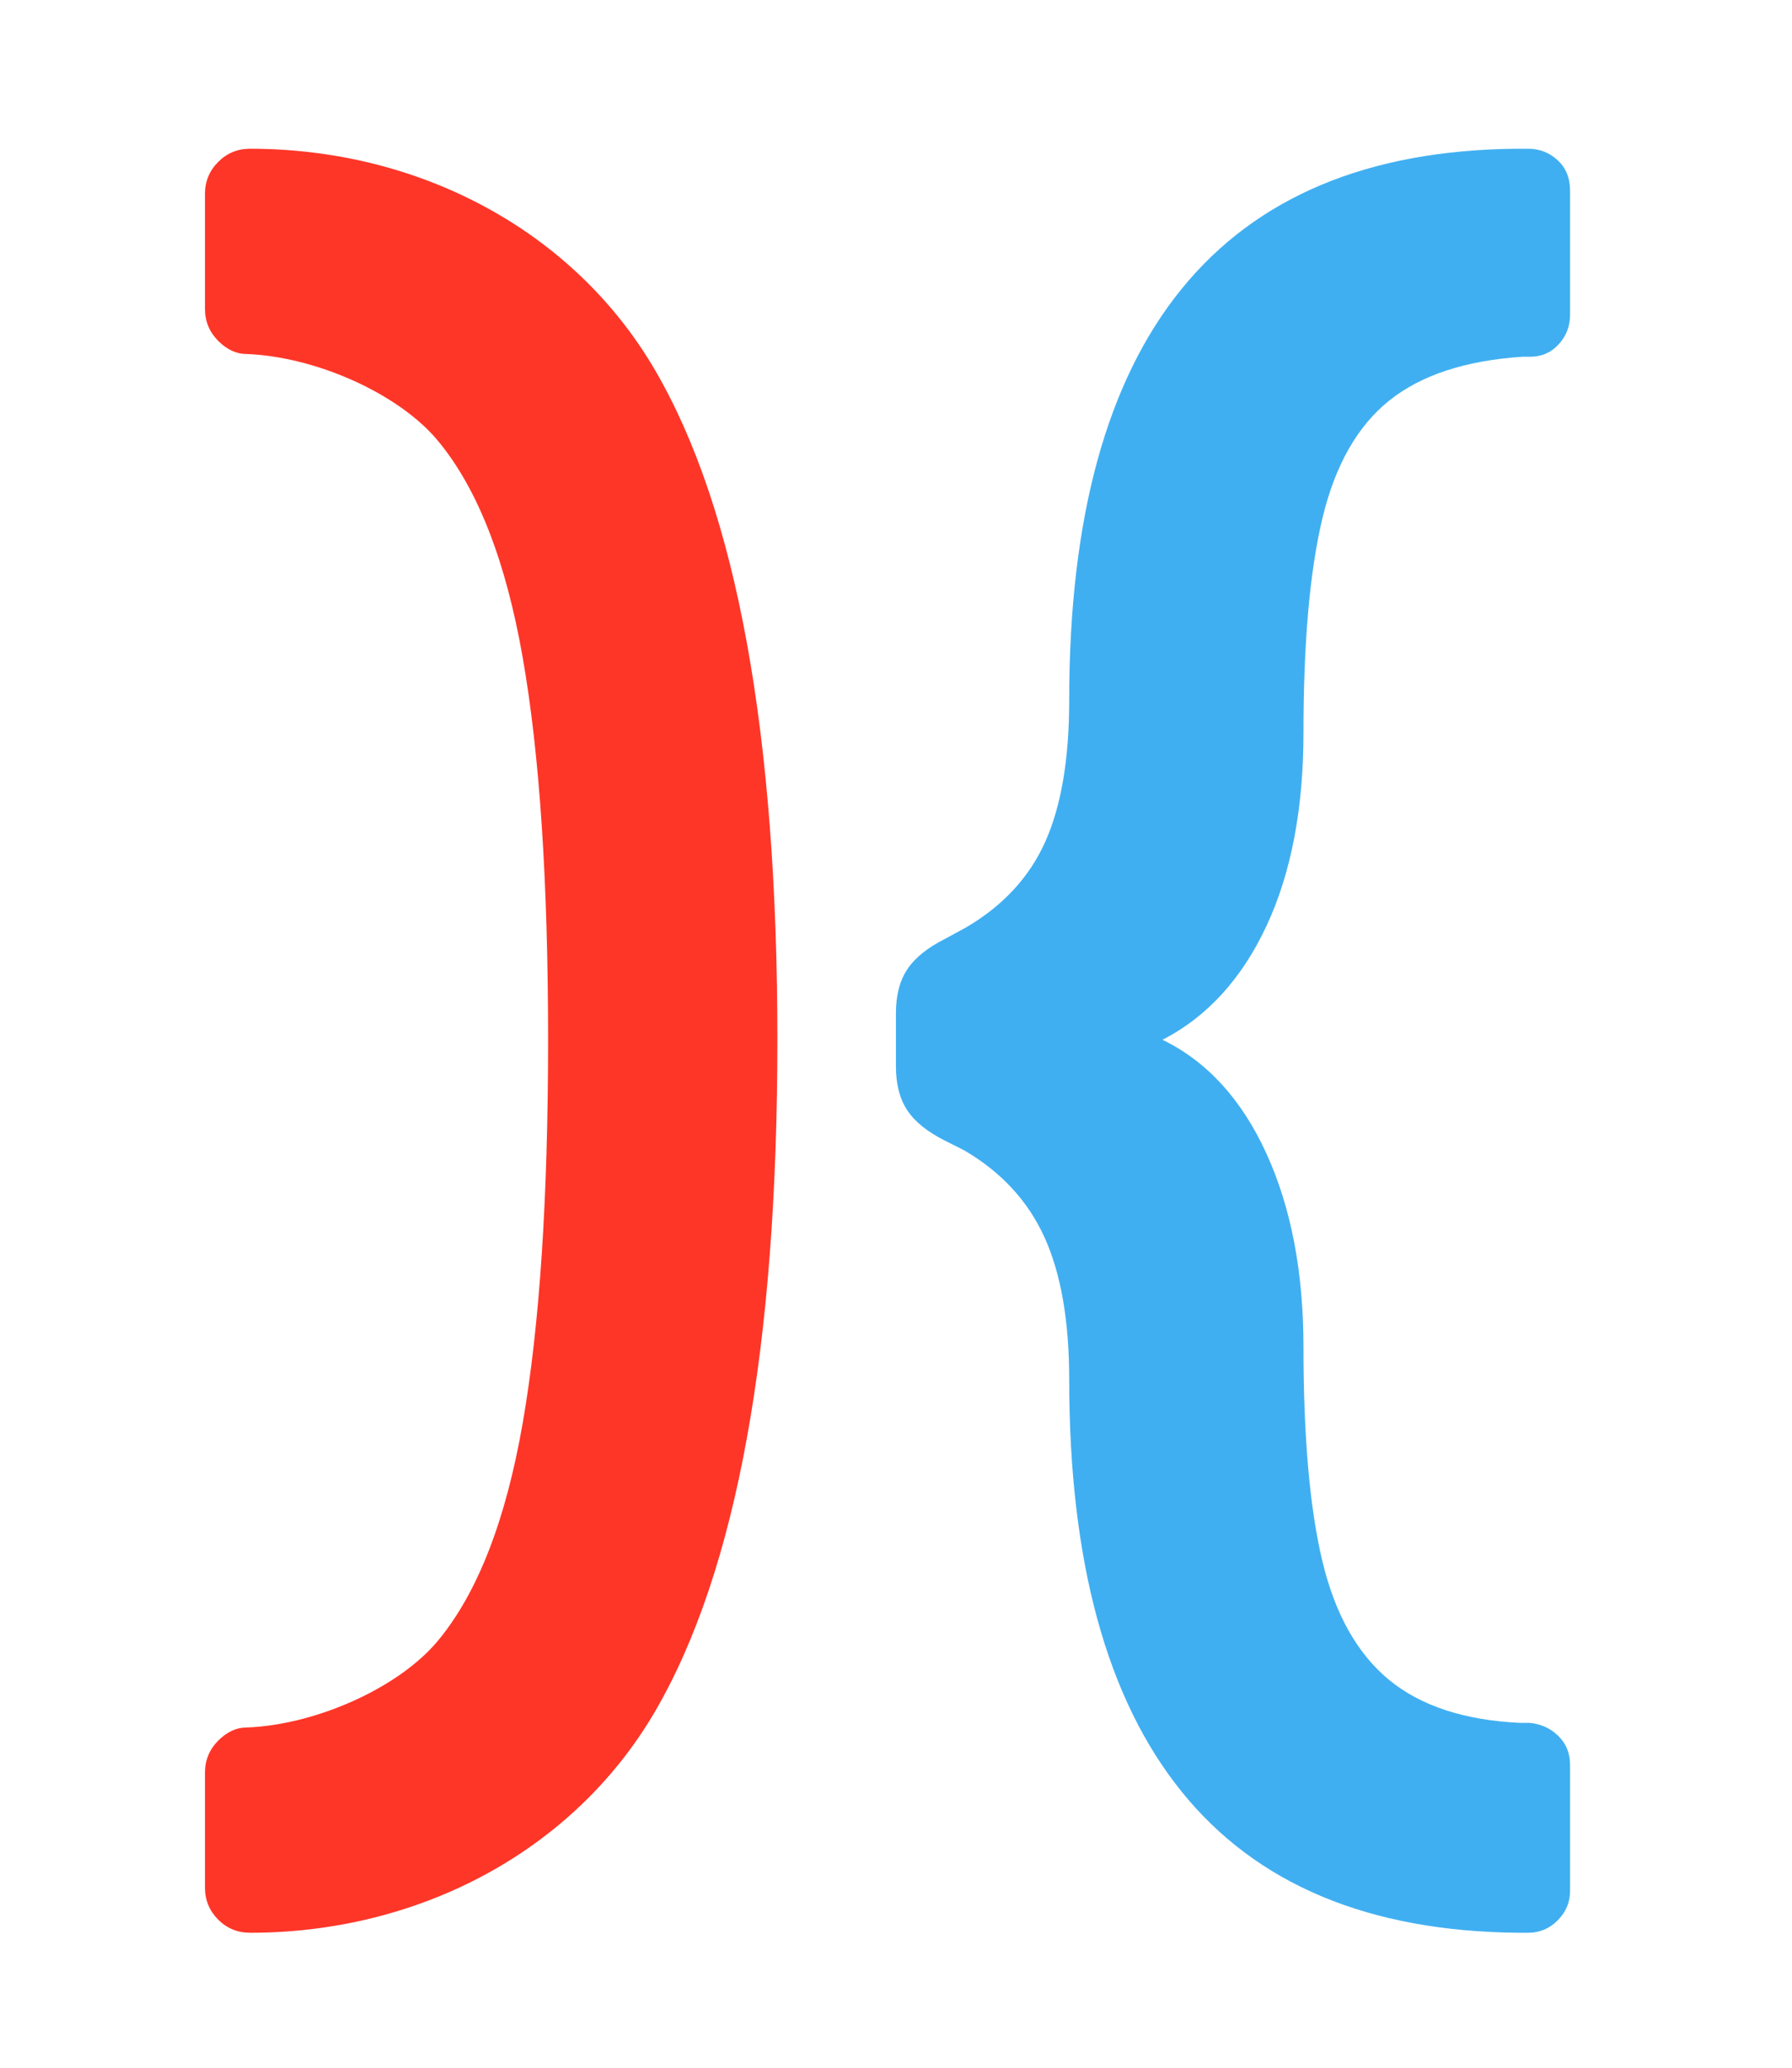 <svg width="26" height="30" viewBox="0 0 26 30" fill="none" xmlns="http://www.w3.org/2000/svg">
<path fill-rule="evenodd" clip-rule="evenodd" d="M22.034 28.042C19.86 28.023 18.23 27.341 17.143 25.993C16.056 24.646 15.513 22.653 15.513 20.014C15.513 19.165 15.393 18.477 15.154 17.951C14.915 17.425 14.528 17.006 13.993 16.692L13.717 16.553C13.459 16.424 13.275 16.277 13.165 16.111C13.054 15.944 12.999 15.732 12.999 15.474V14.699C12.999 14.44 13.054 14.228 13.165 14.062C13.275 13.896 13.459 13.748 13.717 13.619L14.021 13.453C14.555 13.139 14.938 12.724 15.168 12.207C15.398 11.691 15.513 11.008 15.513 10.159C15.513 7.52 16.056 5.531 17.143 4.193C18.23 2.855 19.851 2.177 22.006 2.158H22.172C22.338 2.158 22.481 2.214 22.6 2.325C22.72 2.435 22.78 2.583 22.78 2.768V4.567C22.78 4.733 22.725 4.876 22.614 4.996C22.504 5.116 22.366 5.176 22.2 5.176H22.089C21.26 5.231 20.616 5.443 20.155 5.813C19.695 6.182 19.372 6.749 19.188 7.515C19.004 8.281 18.912 9.319 18.912 10.629C18.912 11.737 18.732 12.673 18.373 13.439C18.014 14.205 17.512 14.754 16.867 15.086C17.512 15.4 18.014 15.949 18.373 16.733C18.732 17.518 18.912 18.454 18.912 19.543C18.912 20.854 19.004 21.892 19.188 22.658C19.372 23.423 19.695 23.995 20.155 24.374C20.616 24.752 21.251 24.96 22.061 24.997H22.2C22.366 25.015 22.504 25.08 22.614 25.191C22.725 25.301 22.78 25.44 22.78 25.606V27.433C22.78 27.599 22.72 27.742 22.6 27.862C22.481 27.982 22.338 28.042 22.172 28.042H22.034Z" fill="#40AFF1"/>
<path fill-rule="evenodd" clip-rule="evenodd" d="M3.628 28.042C3.447 28.042 3.292 27.978 3.165 27.851C3.038 27.723 2.974 27.568 2.974 27.386V25.72C2.974 25.538 3.038 25.383 3.165 25.255C3.292 25.128 3.429 25.064 3.574 25.064C4.574 25.028 5.785 24.493 6.357 23.801C6.93 23.109 7.339 22.057 7.584 20.646C7.83 19.234 7.952 17.381 7.952 15.086C7.952 12.792 7.83 10.943 7.584 9.541C7.339 8.138 6.93 7.091 6.357 6.399C5.785 5.707 4.574 5.173 3.574 5.136C3.429 5.136 3.292 5.072 3.165 4.945C3.038 4.817 2.974 4.663 2.974 4.481V2.814C2.974 2.632 3.038 2.477 3.165 2.35C3.292 2.222 3.447 2.158 3.628 2.158C6.083 2.158 8.325 3.344 9.507 5.375C10.688 7.405 11.279 10.643 11.279 15.086C11.279 19.549 10.688 22.795 9.507 24.826C8.325 26.856 6.083 28.042 3.628 28.042Z" fill="#FE3628"/>
</svg>
